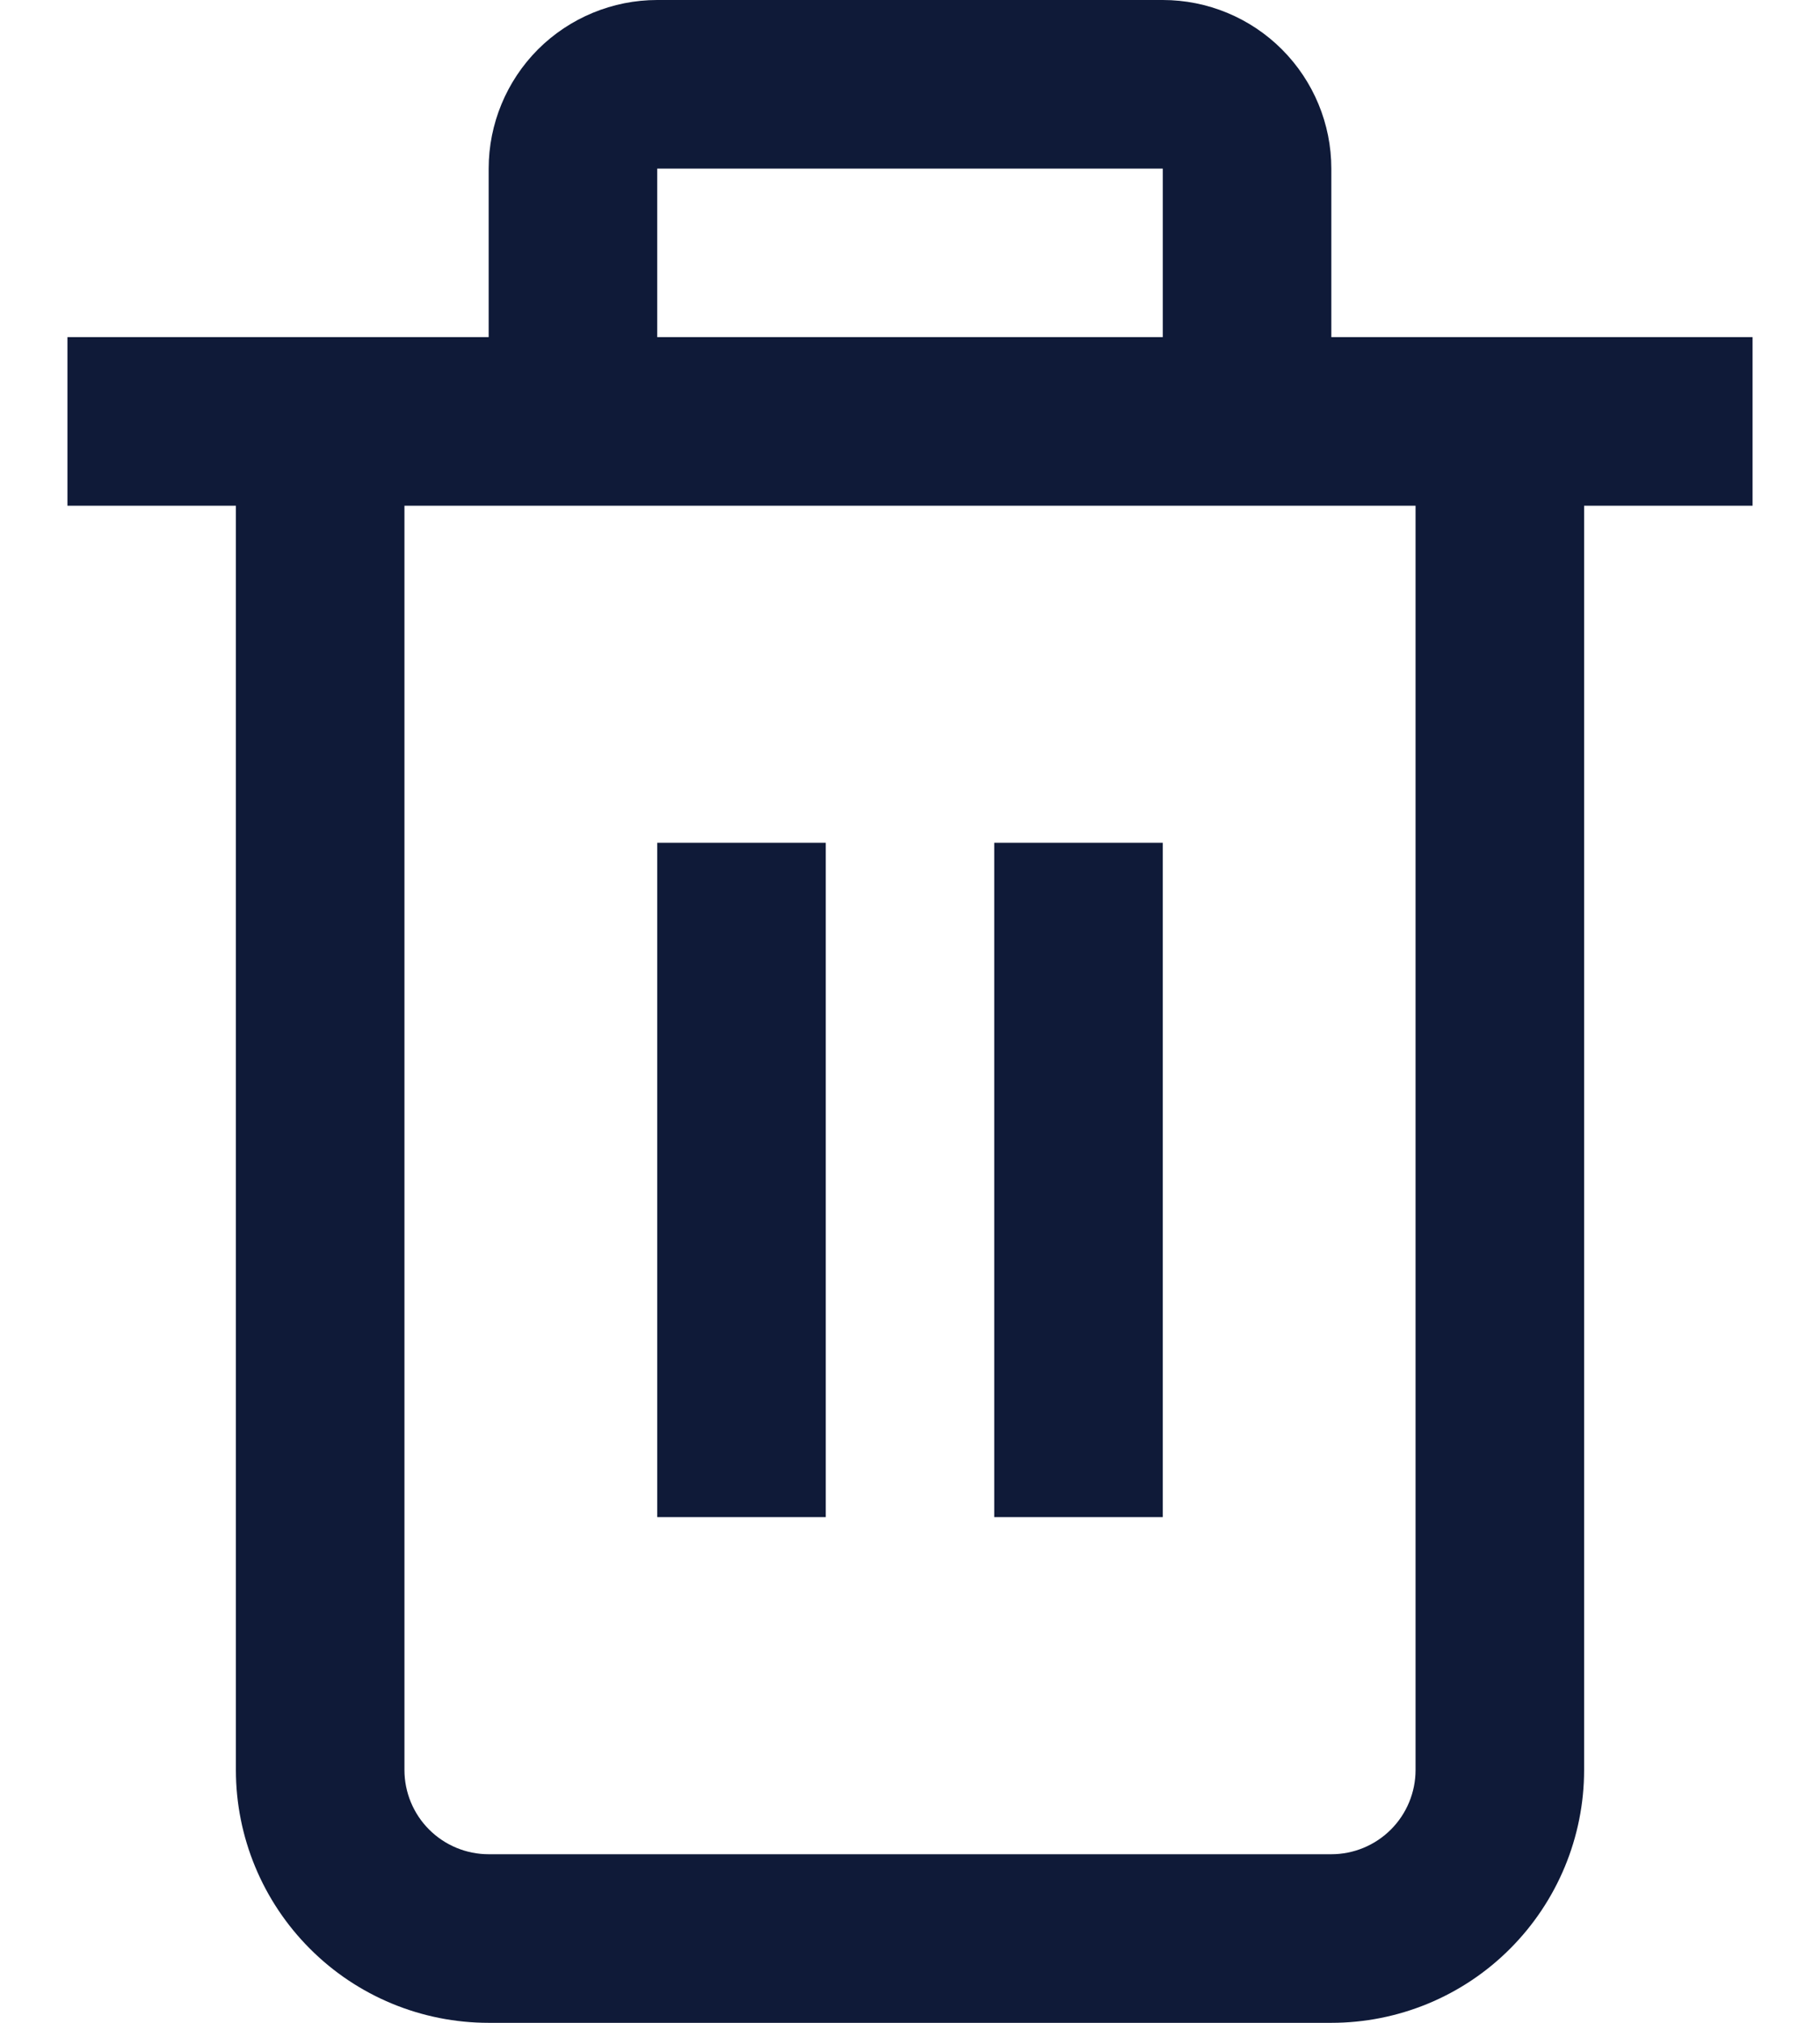 <svg width="18" height="20" viewBox="0 0 18 20" fill="none" xmlns="http://www.w3.org/2000/svg">
<g id="01 align center">
<path id="Vector" d="M17.333 3.333H13.167V1.667C13.167 1.225 12.991 0.801 12.678 0.488C12.366 0.176 11.942 0 11.5 0L6.5 0C6.058 0 5.634 0.176 5.321 0.488C5.009 0.801 4.833 1.225 4.833 1.667V3.333H0.667V5H2.333V17.5C2.333 18.163 2.597 18.799 3.066 19.268C3.534 19.737 4.17 20 4.833 20H13.167C13.83 20 14.466 19.737 14.934 19.268C15.403 18.799 15.667 18.163 15.667 17.5V5H17.333V3.333ZM6.5 1.667H11.5V3.333H6.5V1.667ZM14 17.5C14 17.721 13.912 17.933 13.756 18.089C13.6 18.245 13.388 18.333 13.167 18.333H4.833C4.612 18.333 4.4 18.245 4.244 18.089C4.088 17.933 4 17.721 4 17.5V5H14V17.5Z" fill="#0F1A38"/>
<path id="Vector_2" d="M8.167 8.333H6.5V15H8.167V8.333Z" fill="#0F1A38"/>
<path id="Vector_3" d="M11.5 8.333H9.833V15H11.5V8.333Z" fill="#0F1A38"/>
</g>
</svg>